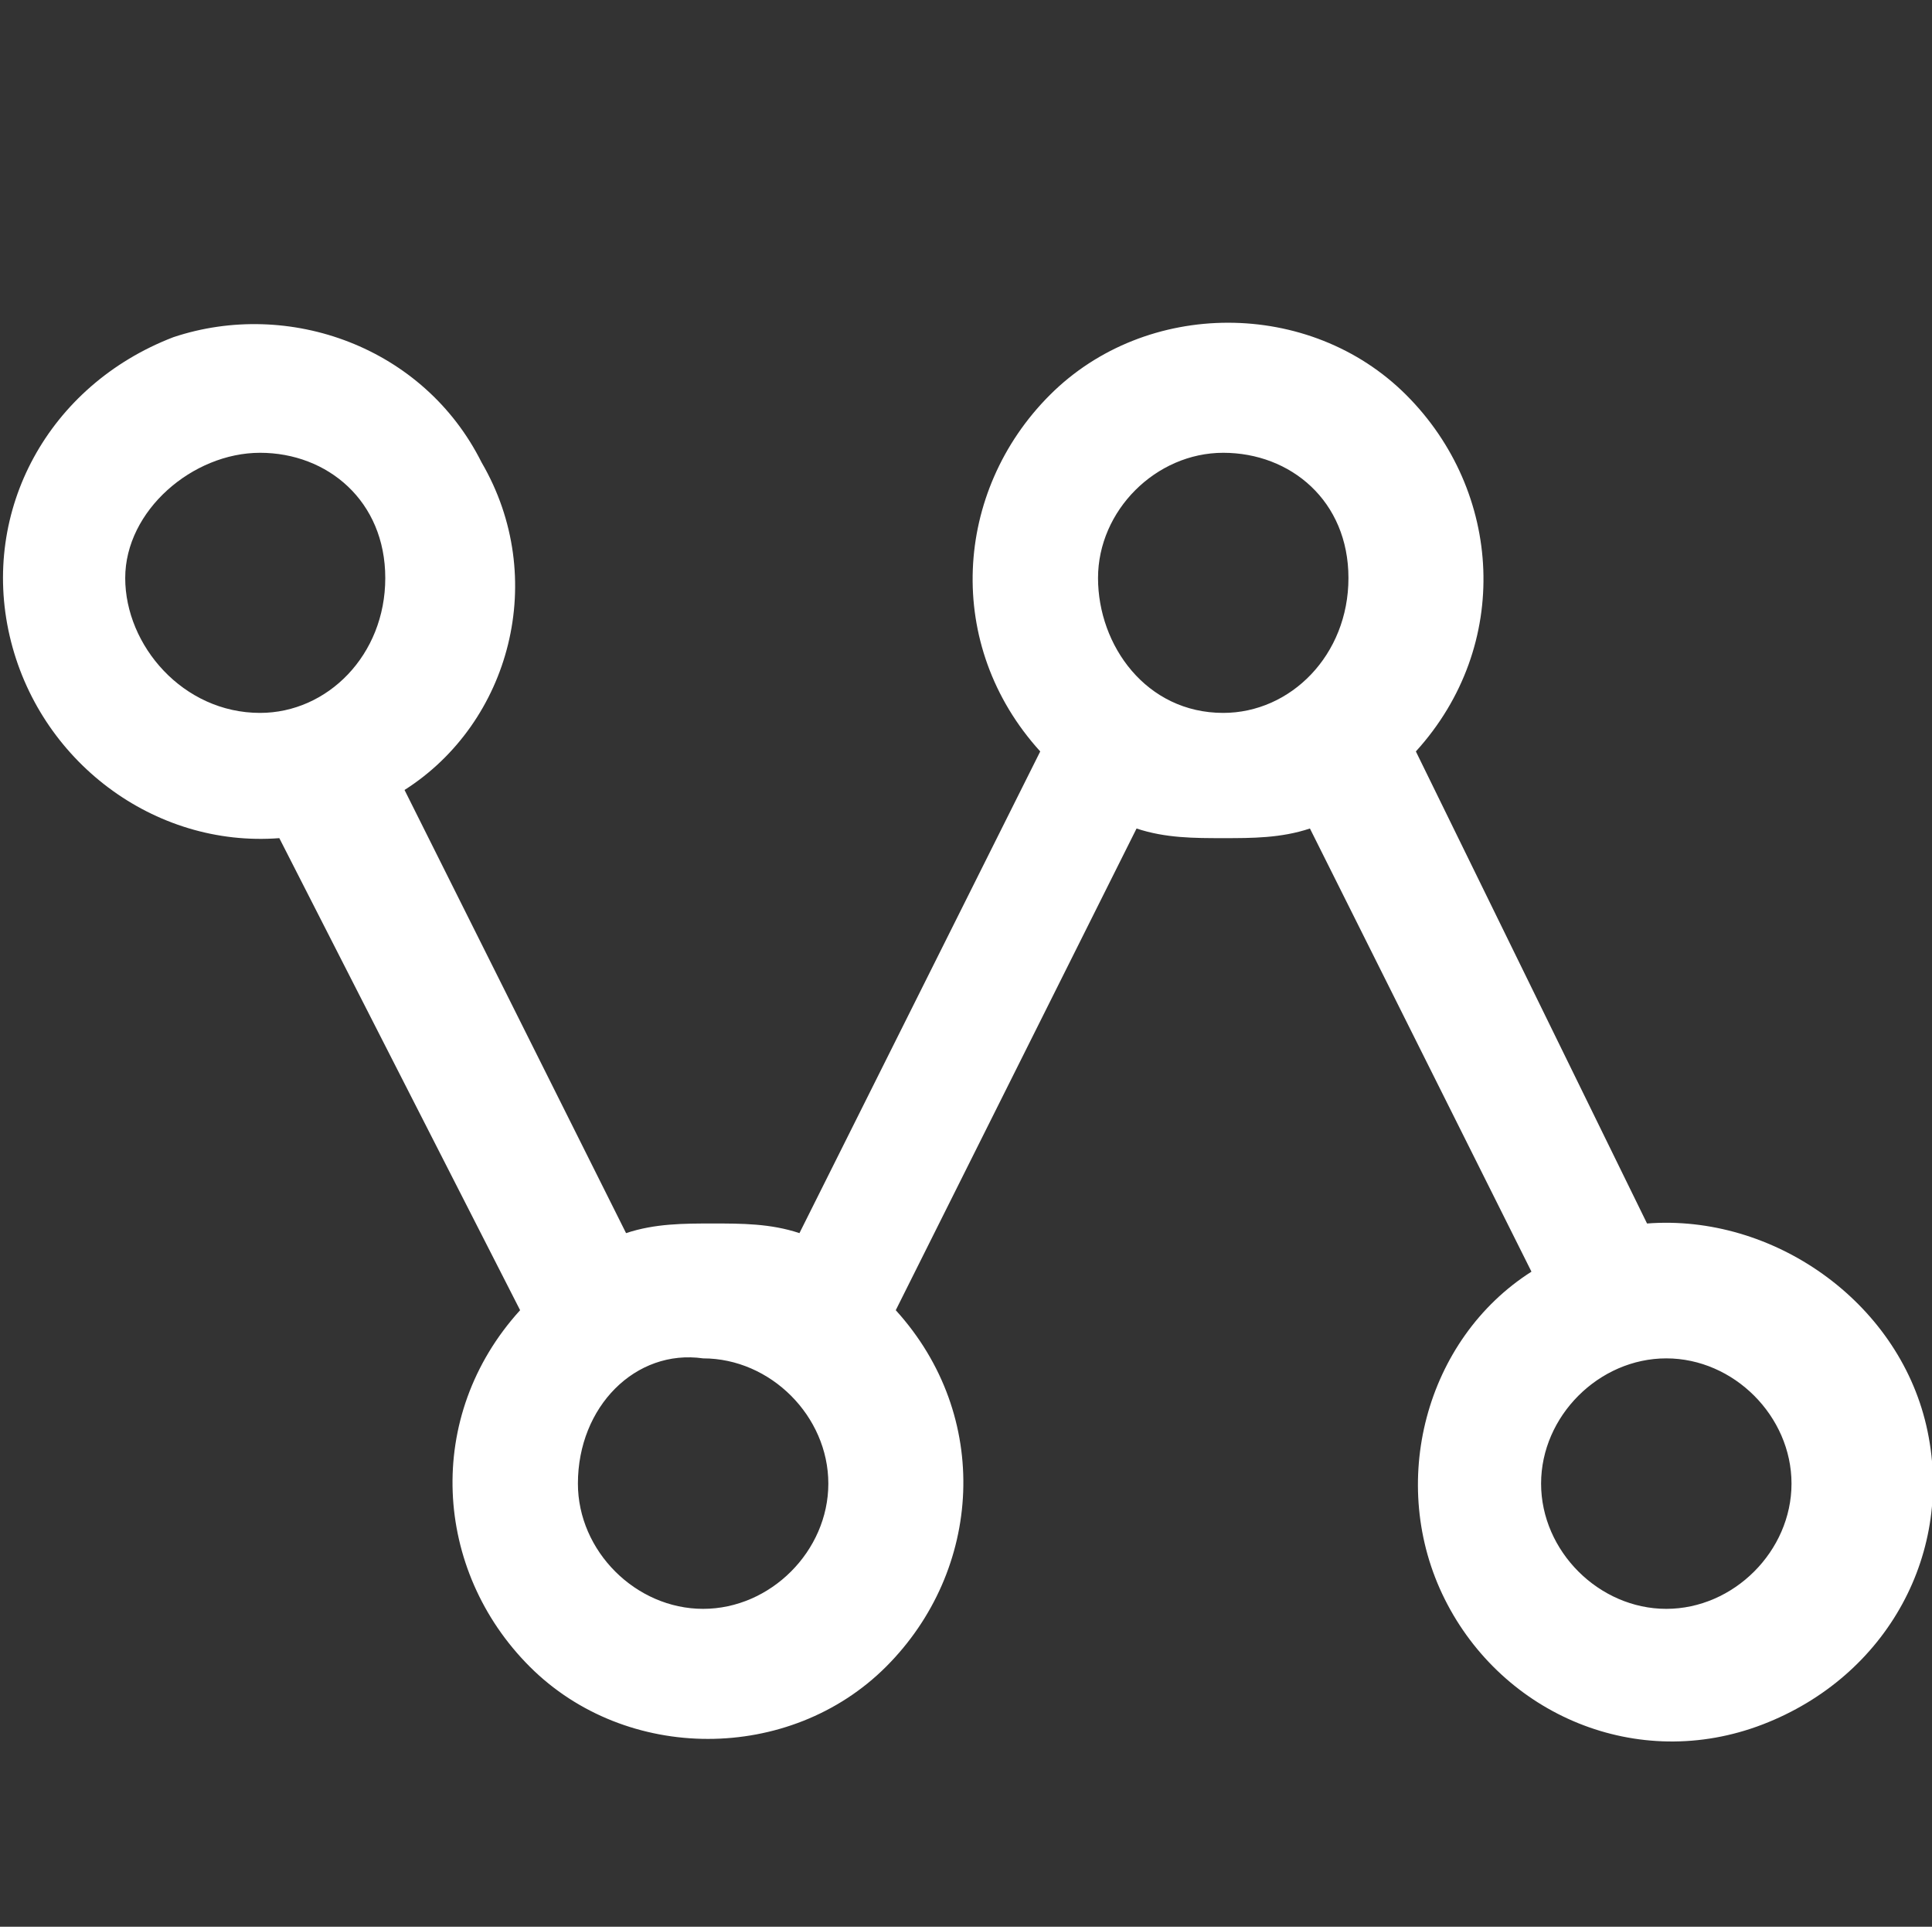 <?xml version="1.0" standalone="no"?><!DOCTYPE svg PUBLIC "-//W3C//DTD SVG 1.1//EN" "http://www.w3.org/Graphics/SVG/1.1/DTD/svg11.dtd"><svg t="1695795577438" class="icon" viewBox="0 0 1027 1024" version="1.1" xmlns="http://www.w3.org/2000/svg" p-id="95121" xmlns:xlink="http://www.w3.org/1999/xlink" width="200.586" height="200"><rect x="0" y="0" width="1027" height="1024" fill="#333333" stroke="none"/><path d="M604.16 440.32l-128 256c51.2 56.32 46.08 138.24-5.12 189.44s-138.24 51.2-189.44 0-56.32-133.12-5.12-189.44L148.48 445.44C81.92 450.56 20.48 404.48 5.12 337.92-10.24 271.36 25.6 204.8 92.16 179.2 153.6 158.72 225.28 184.32 256 245.76c35.84 61.44 15.36 138.24-40.96 174.08l117.76 235.52c15.36-5.12 30.72-5.12 46.08-5.12 15.36 0 30.72 0 46.08 5.12l128-256c-51.2-56.32-46.08-138.24 5.12-189.44s138.24-51.2 189.44 0 56.32 133.12 5.12 189.44l122.88 250.88c66.56-5.12 133.12 40.96 148.48 107.52 15.36 66.56-20.48 133.12-87.04 158.72-66.56 25.6-138.24-5.12-168.96-66.56-30.72-61.44-10.24-138.24 46.08-174.08l-117.76-235.52c-15.36 5.12-30.72 5.12-46.08 5.12-15.36 0-30.72 0-46.08-5.12zM138.24 378.88C174.08 378.88 204.8 348.16 204.8 307.2s-30.72-66.56-66.56-66.56-71.68 30.72-71.68 66.56 30.72 71.68 71.68 71.68z m235.52 476.16c35.84 0 66.56-30.72 66.56-66.56 0-35.84-30.72-66.56-66.56-66.56-35.84-5.12-66.56 25.6-66.56 66.56 0 35.84 30.72 66.56 66.56 66.56z m512 0c35.84 0 66.56-30.72 66.56-66.56 0-35.84-30.72-66.56-66.56-66.56-35.84 0-66.56 30.72-66.56 66.56 0 35.84 30.72 66.56 66.56 66.56z m-235.52-476.16c35.84 0 66.56-30.72 66.56-71.68s-30.72-66.56-66.56-66.56c-35.84 0-66.56 30.72-66.56 66.56s25.6 71.68 66.56 71.68z m0 0" p-id="95122" fill="#ffffff"></path></svg>